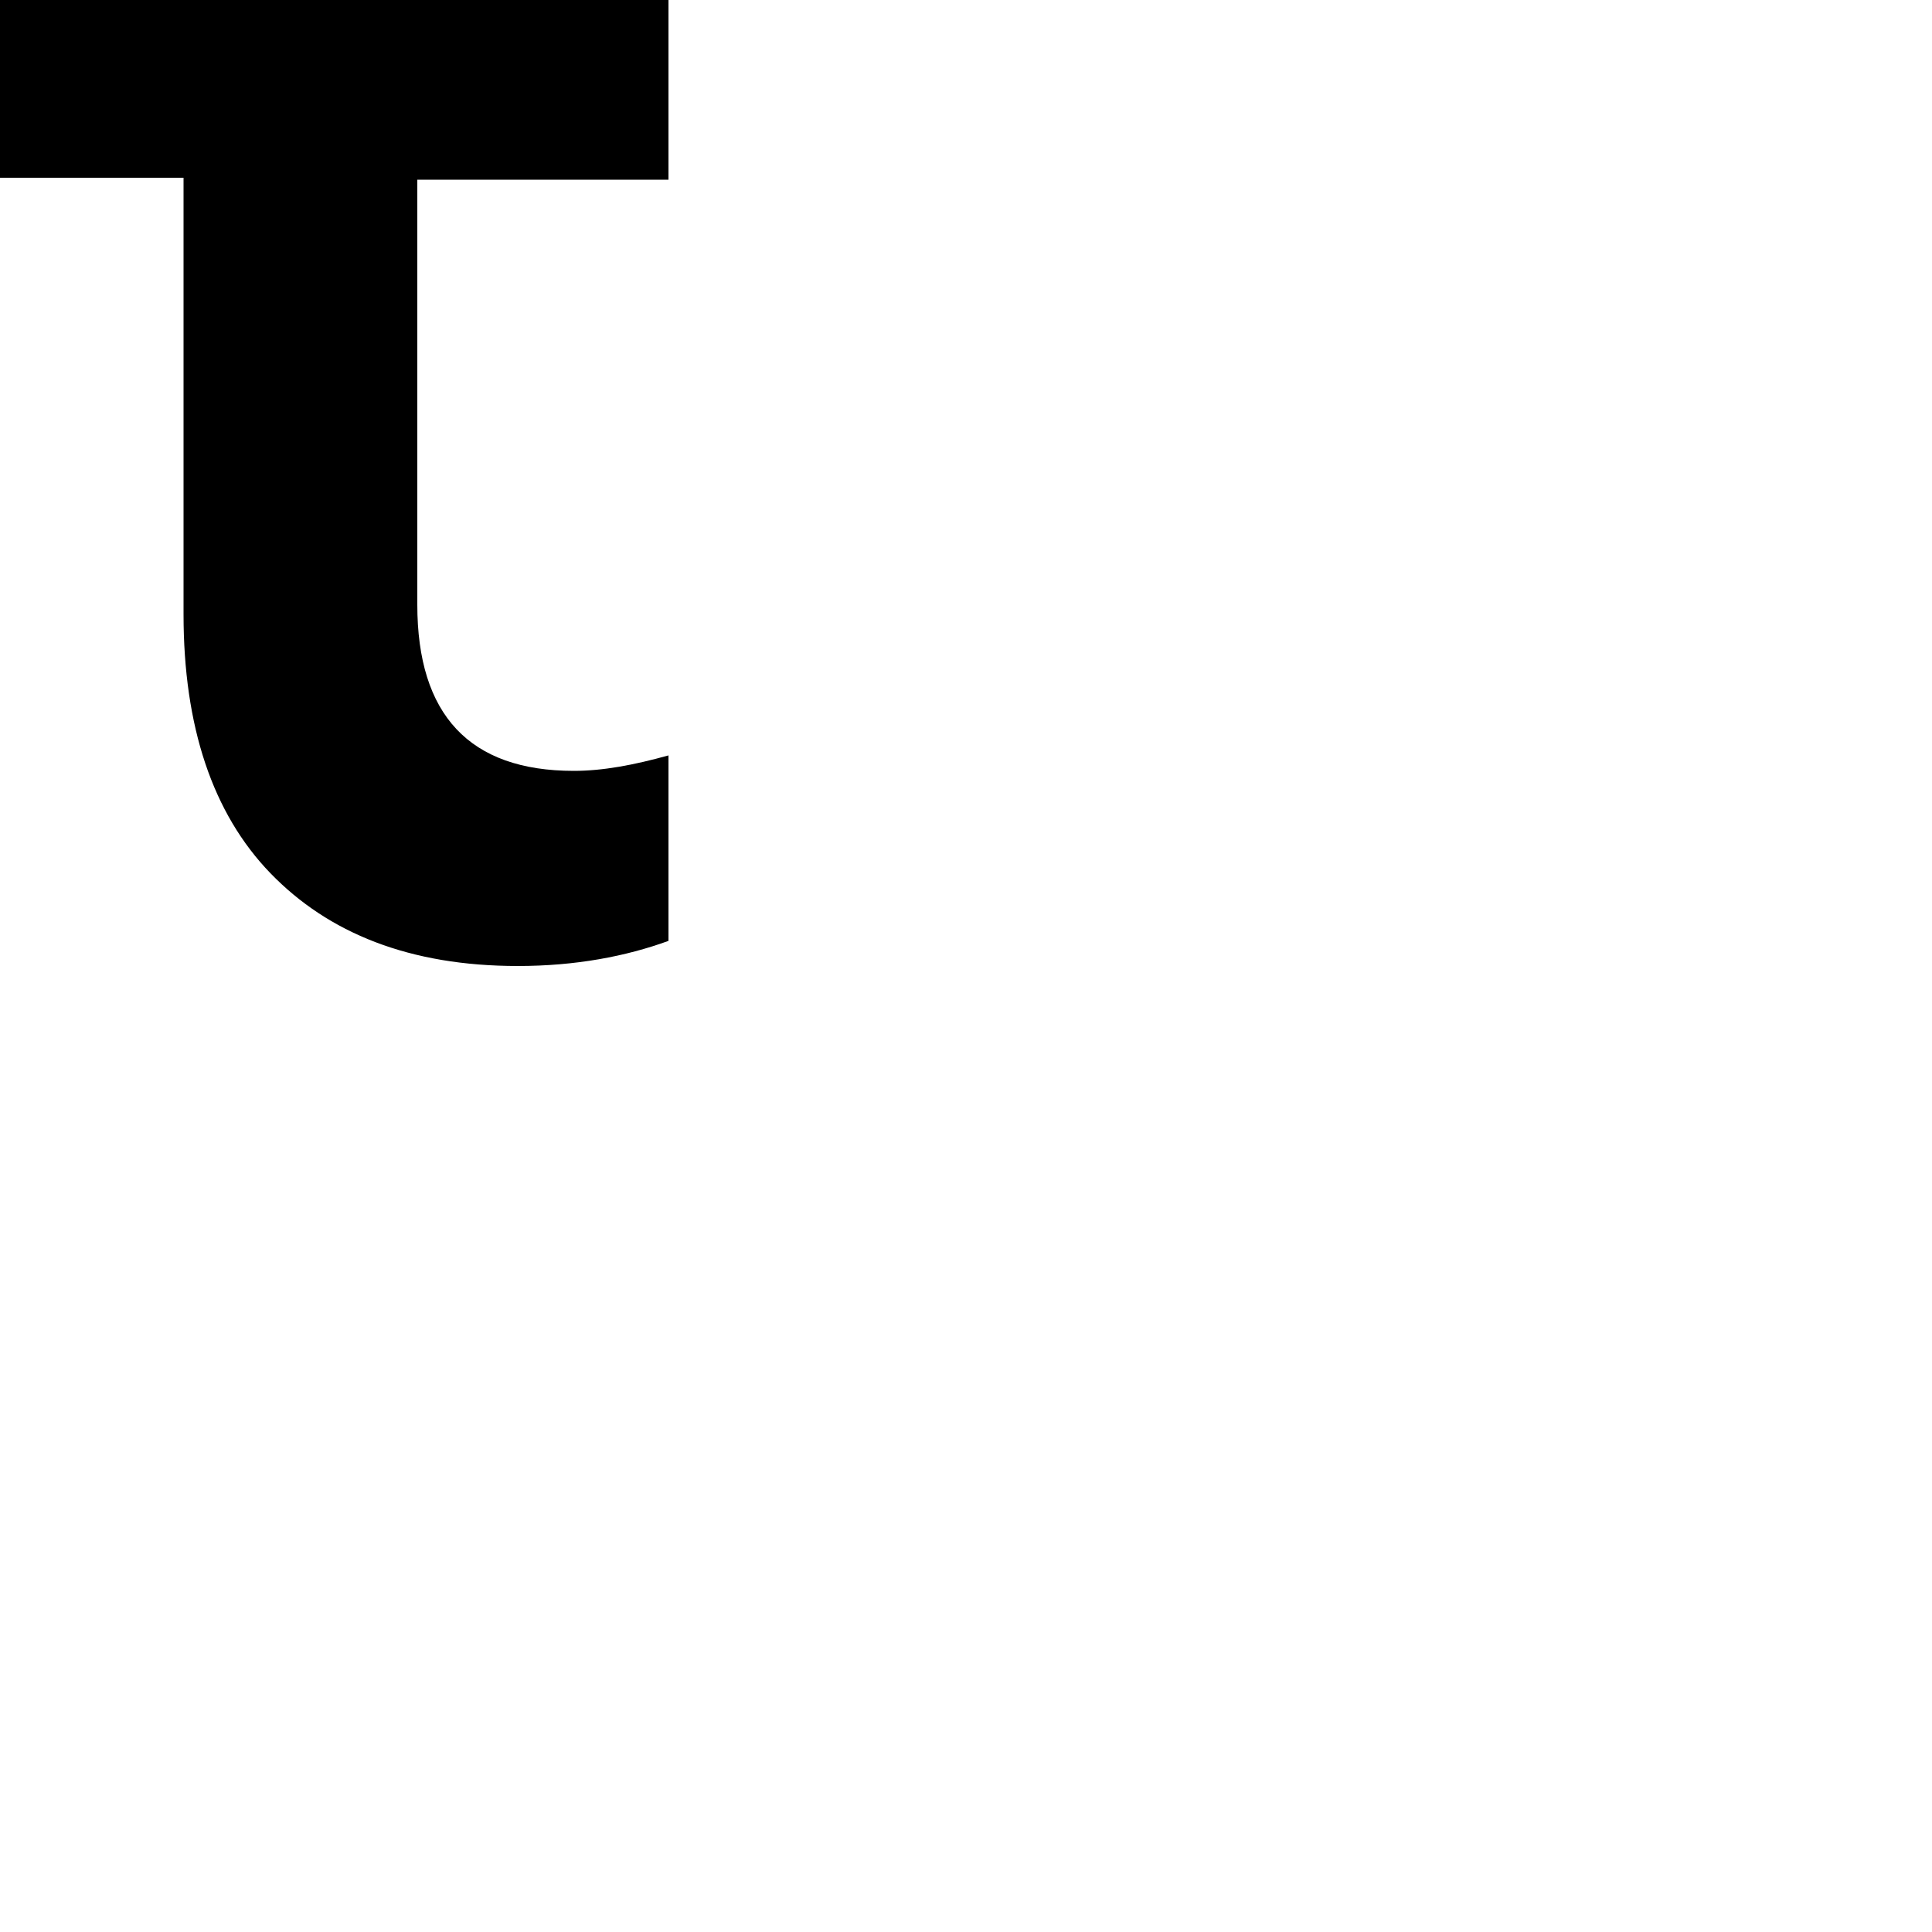 <?xml version="1.0" encoding="utf-8"?>
<!-- Generator: Adobe Illustrator 19.0.0, SVG Export Plug-In . SVG Version: 6.00 Build 0)  -->
<svg version="1.1" id="Ebene_1" xmlns="http://www.w3.org/2000/svg" xmlns:xlink="http://www.w3.org/1999/xlink" x="0px" y="0px"
	 width="100px" height="100px" viewBox="0 0 100 100" style="enable-background:new 0 0 100 100;" xml:space="preserve">
<style type="text/css">
	.st0{fill:none;}
</style>
<rect id="XMLID_1_" class="st0" width="100" height="100"/>
<path id="Signet" d="M9.5,0H0v9.2h9.5v22.6c0,5.8,1.5,10.3,4.5,13.4c3,3.1,7.2,4.8,12.8,4.8c3,0,5.6-0.5,7.8-1.3v-9.6
	c-1.8,0.5-3.4,0.8-4.9,0.8c-5.4,0-8.1-2.9-8.1-8.6v-22h13V0H21.6H9.5z"/>
</svg>
